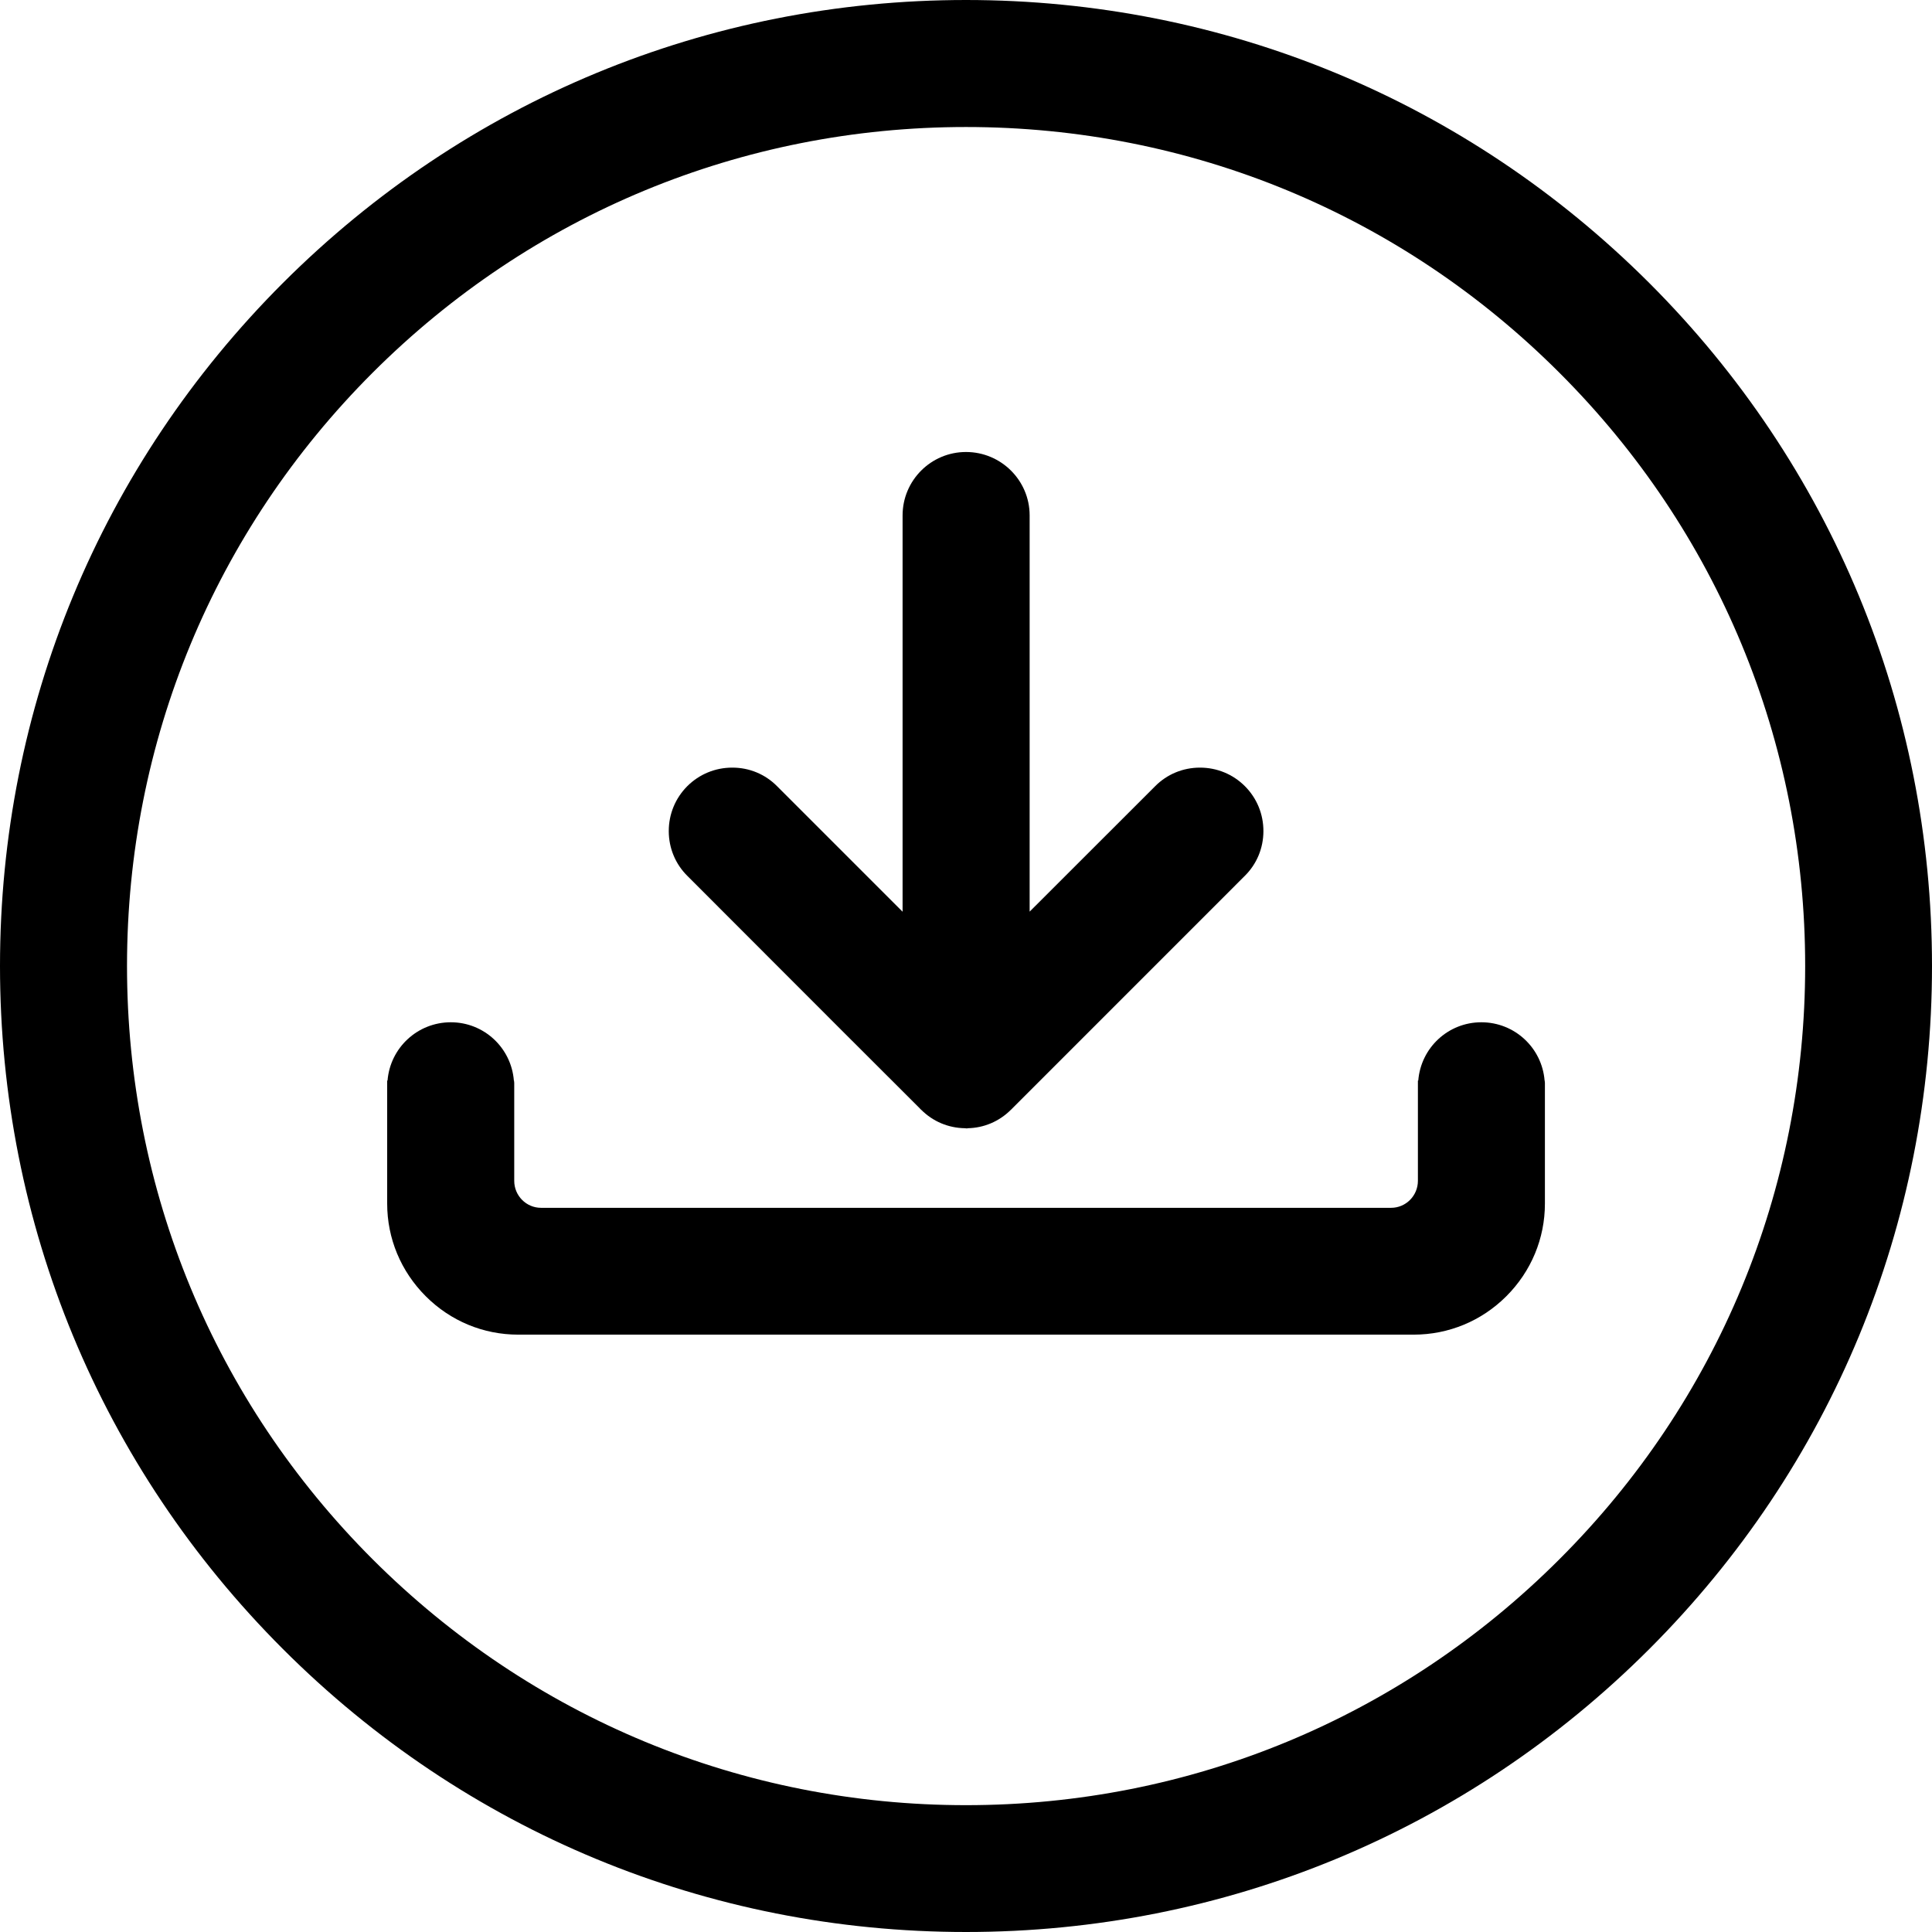 <svg class="svg-icon-download" version="1.1" id="Layer_1" xmlns="http://www.w3.org/2000/svg" xmlns:xlink="http://www.w3.org/1999/xlink" x="0px" y="0px" viewBox="0 0 427.44 427.44" style="enable-background:new 0 0 427.44 427.44;" xml:space="preserve">
<g>
	<path fill="#000000" d="M341.73,239.07c-0.59-7.27-6.64-12.9-14-12.9c-7.33,0-13.37,5.63-13.95,12.9h-0.08v22.18c0,3.29-2.66,5.97-5.93,5.97H119.7
		c-3.27,0-5.93-2.68-5.93-5.97v-21.68l-0.05-0.5h-0.03c-0.58-7.27-6.62-12.9-13.95-12.9c-7.35,0-13.41,5.63-14,12.9h-0.08v27.22
		c0,7.71,3.03,14.99,8.54,20.5c5.48,5.48,12.74,8.49,20.45,8.49h198.11c7.74,0,15.02-3.02,20.5-8.49c5.51-5.51,8.54-12.79,8.54-20.5
		v-26.72l-0.05-0.5H341.73z"></path>
	<path fill="#000000" d="M169.41,211.14c11.34,11.36,22.7,22.72,34.07,34.06l0.07,0.08c0.08,0.09,0.19,0.21,0.26,0.25
		c2.58,2.58,5.99,4.03,9.68,4.08l0.46,0.05l0.1-0.05c3.6-0.05,7-1.49,9.57-4.05c0.13-0.1,0.23-0.21,0.3-0.29l51.49-51.5
		c2.64-2.61,4.1-6.12,4.11-9.87c0.01-3.78-1.45-7.32-4.1-9.97c-2.65-2.65-6.18-4.1-9.94-4.1c-0.01,0-0.02,0-0.03,0
		c-3.75,0.01-7.26,1.47-9.87,4.1c-9.25,9.25-18.51,18.51-27.78,27.76v-87.66c0-7.73-6.31-14.03-14.08-14.03
		c-7.74,0-14.03,6.29-14.03,14.03v87.68l-27.78-27.78c-2.62-2.64-6.12-4.1-9.87-4.1c-0.01,0-0.02,0-0.04,0
		c-3.76,0-7.29,1.46-9.94,4.1c-2.65,2.66-4.11,6.2-4.1,9.97c0.01,3.75,1.47,7.26,4.1,9.87
		C157.84,199.56,163.63,205.35,169.41,211.14z"></path>
	<path fill="#000000" d="M364.88,62.6C324.46,22.23,270.78,0,213.72,0C156.69,0,103.02,22.23,62.6,62.6C22.23,102.97,0,156.64,0,213.72
		c0,57.08,22.23,110.75,62.6,151.12c40.37,40.37,94.04,62.6,151.12,62.6c57.11,0,110.8-22.23,151.17-62.6
		c40.34-40.34,62.55-94.01,62.55-151.12C427.44,156.61,405.22,102.94,364.88,62.6z M213.72,399.38
		c-49.53,0-96.15-19.32-131.27-54.39C47.4,309.95,28.1,263.33,28.1,213.72c0-49.61,19.3-96.23,54.35-131.27
		C117.54,47.4,164.16,28.1,213.72,28.1c49.61,0,96.23,19.3,131.27,54.35v0c35.08,35.03,54.39,81.65,54.39,131.27
		c0,49.63-19.32,96.25-54.39,131.27C309.91,380.06,263.29,399.38,213.72,399.38z"></path>
</g>
</svg>